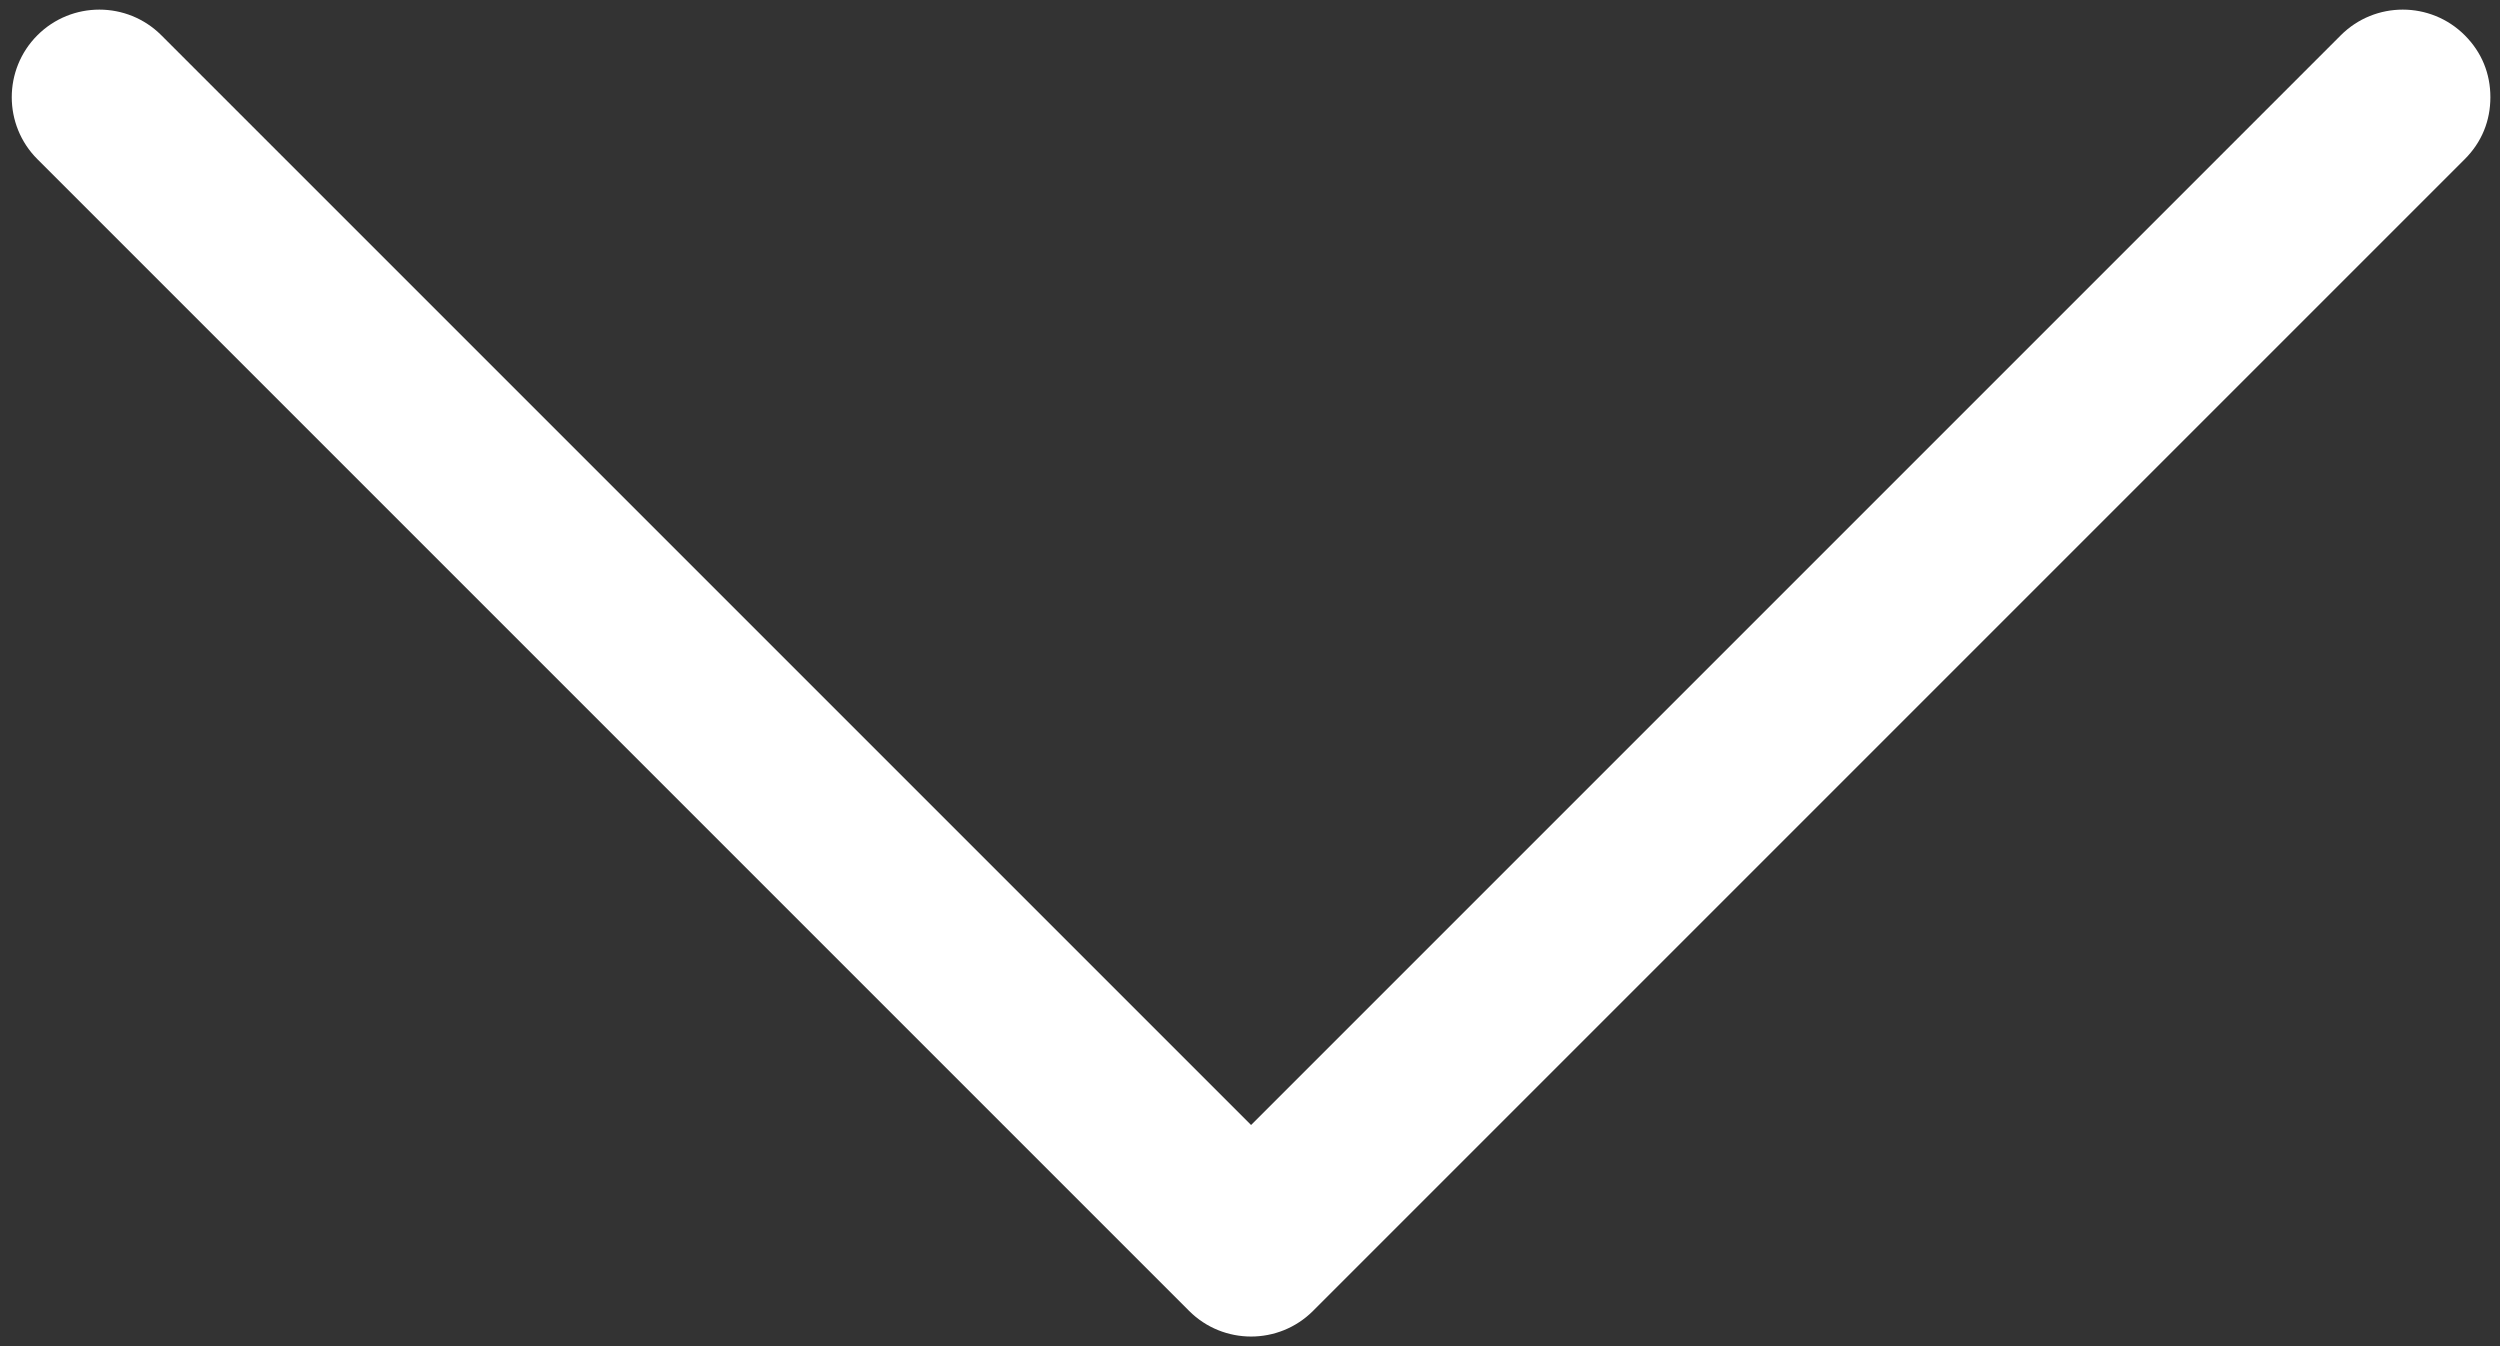 <svg width="117" height="63" viewBox="0 0 117 63" fill="#ffffff" xmlns="http://www.w3.org/2000/svg">
<rect x="0" y="0" width="117" height="63" fill="#333333" stroke="none"/>
<path d="M115.35 7.45C116.15 6.65 116.55 5.65 116.55 4.55C116.55 3.45 116.15 2.45 115.35 1.65C113.75 0.05 111.15 0.05 109.55 1.65L58.55 52.65L7.55 1.65C5.95 0.05 3.35 0.05 1.75 1.65C0.15 3.25 0.15 5.85 1.75 7.45L55.65 61.35C57.25 62.95 59.85 62.95 61.45 61.35L115.35 7.45V7.45Z" fill="#ffffff"/>
</svg>
